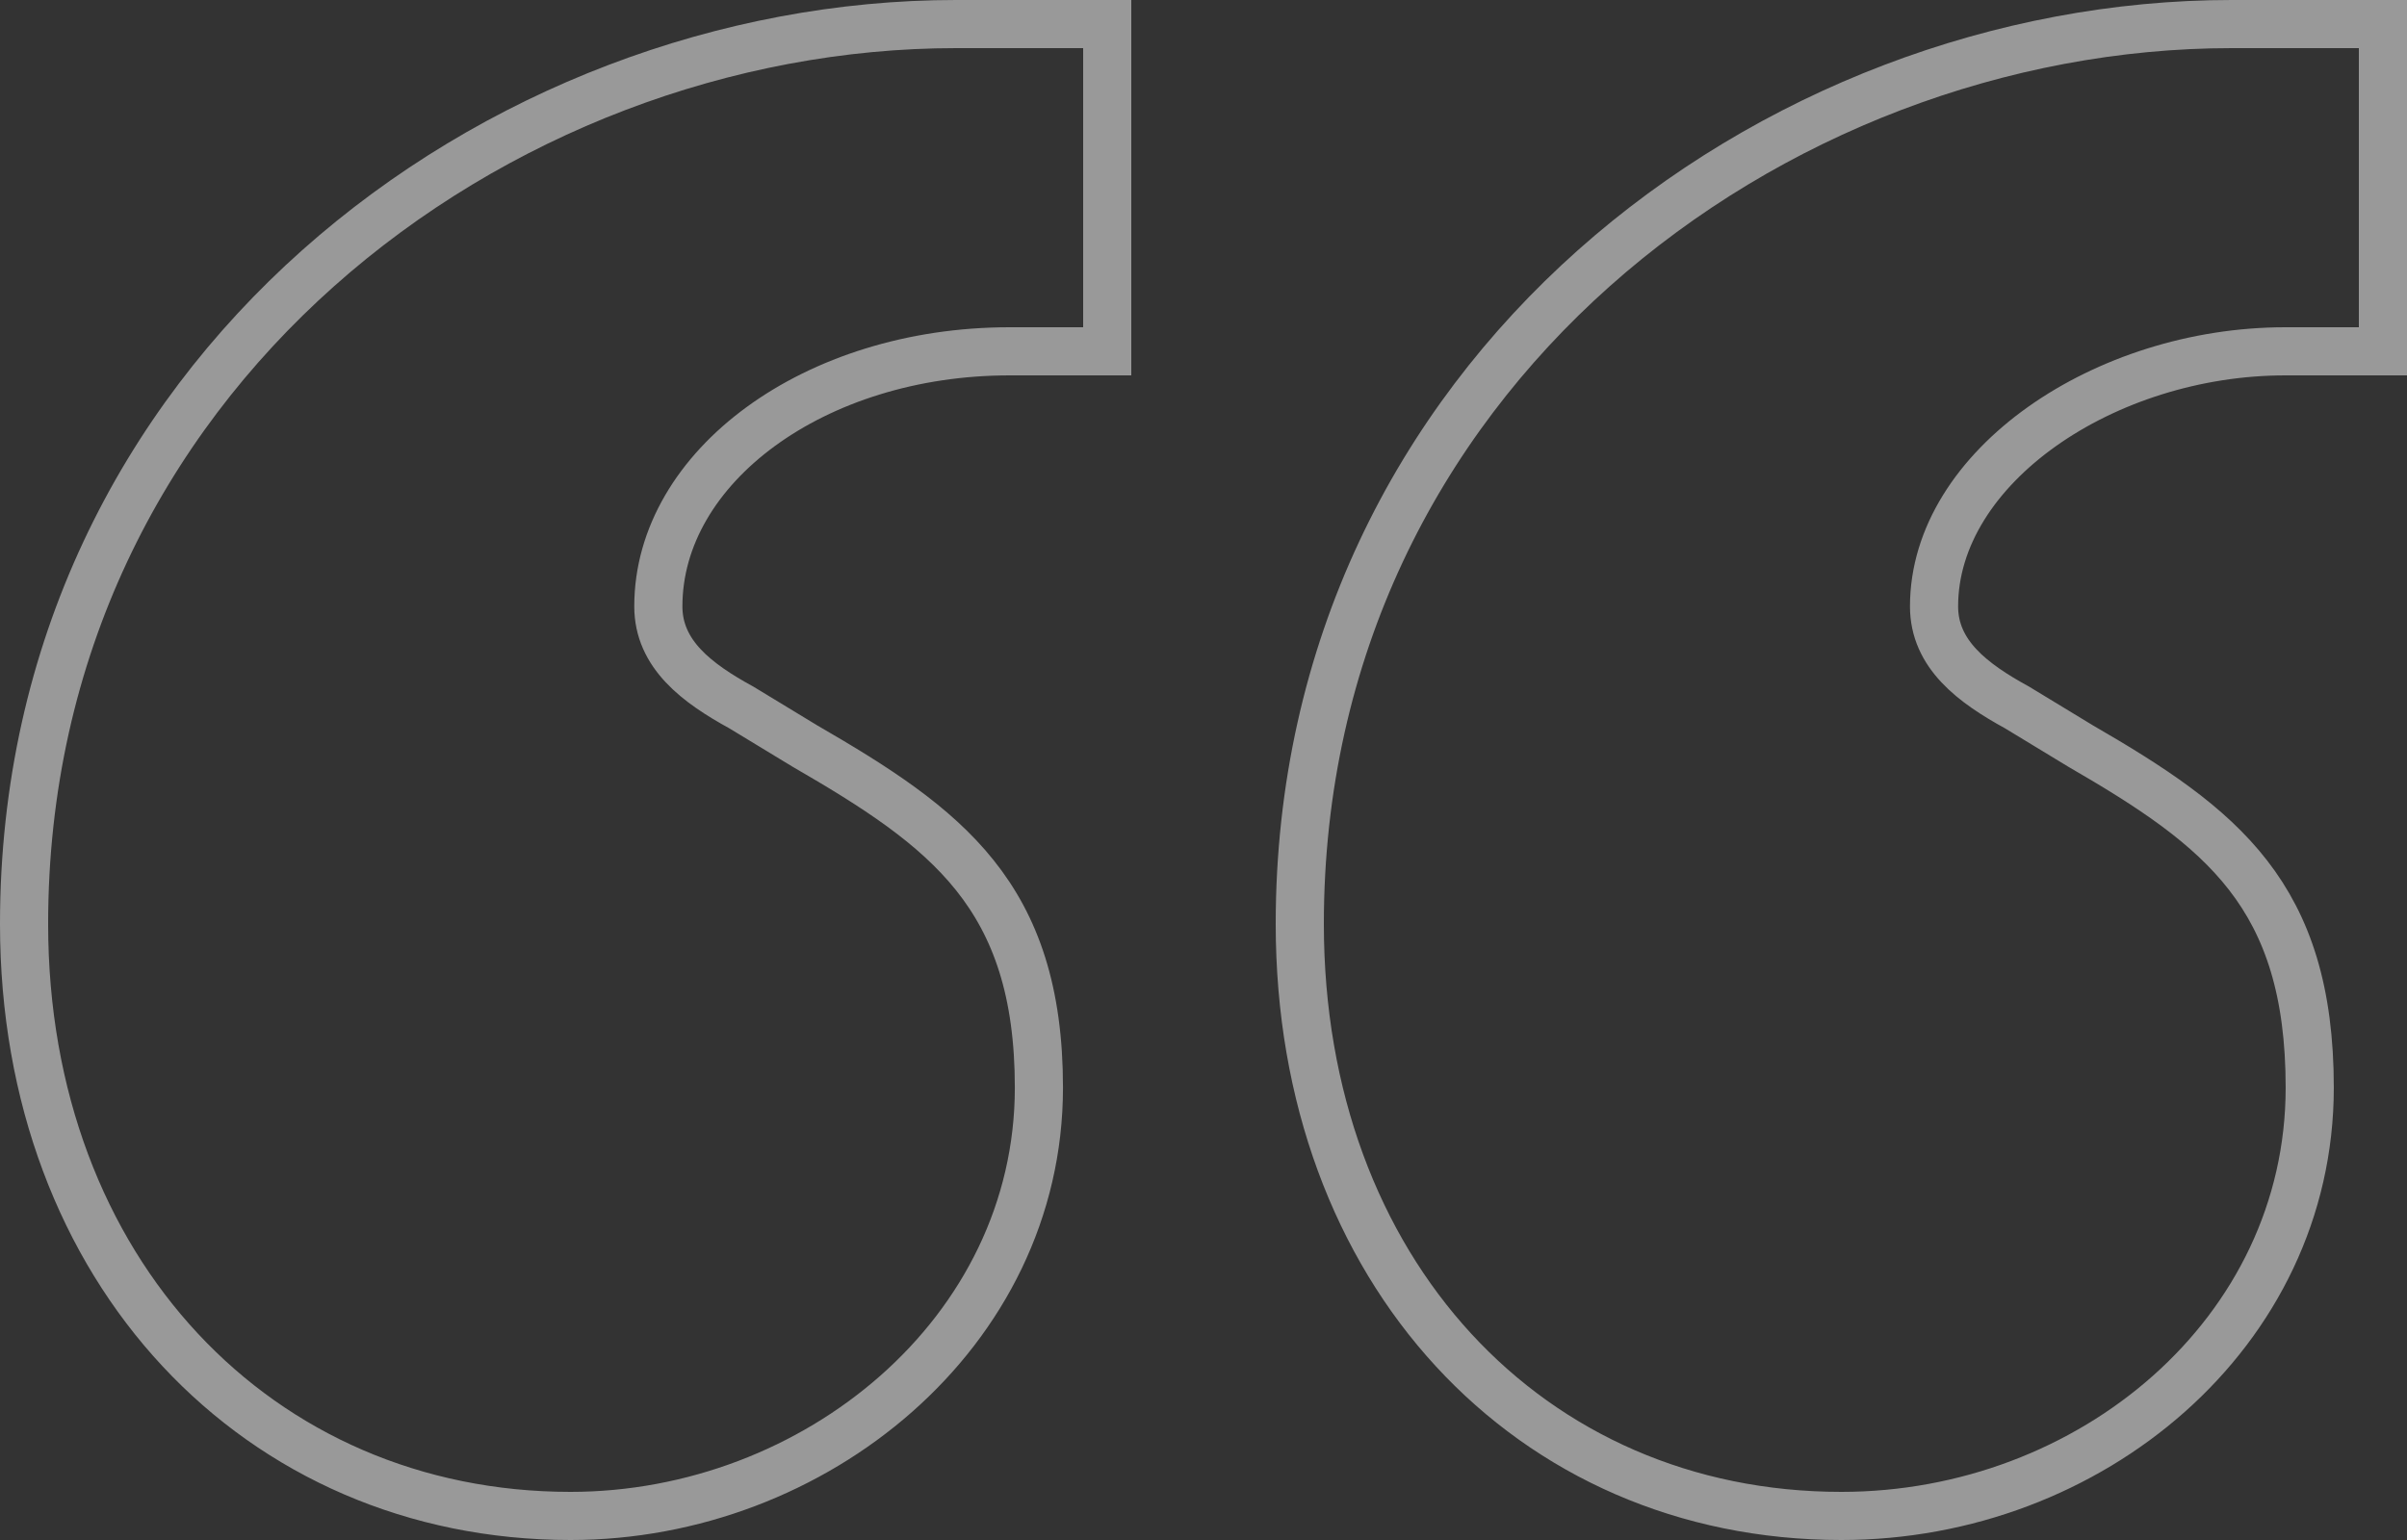 <?xml version="1.0" encoding="UTF-8"?>
<svg width="100px" height="64px" viewBox="0 0 100 64" version="1.1" xmlns="http://www.w3.org/2000/svg" xmlns:xlink="http://www.w3.org/1999/xlink">
    <rect x="0" y="0" width="100" height="64" fill="#333333" stroke="none"/>
    <!-- Generator: sketchtool 59.1 (101010) - https://sketch.com -->
    <title>D9200C77-F998-4261-92E3-6BCA61A3579F</title>
    <desc>Created with sketchtool.</desc>
    <g id="-" stroke="none" stroke-width="1" fill="none" fill-rule="evenodd" opacity="0.5">
        <g id="Community---khov-styles-sticky-nav-open-gallery" transform="translate(-969, -9118)" fill-rule="nonzero" stroke="#FFFFFF" stroke-width="2">
            <g id="testimonial-copy-3-testimonial-small" transform="translate(0, 9019)">
                <g id="Group-3" transform="translate(970, 100)">
                    <path d="M91.716,0 L98,0 L98,13.6 L93.946,13.6 C86.446,13.6 79.351,18.4 79.351,24.2 C79.351,26.2 80.973,27.4 82.797,28.4 L85.432,30 C91.311,33.4 94.959,36.2 94.959,44.2 C94.959,54.4 85.838,62 75.5,62 C62.527,62 53,51.8 53,37.4 C53,14.6 72.662,0 91.716,0 Z M38.716,0 L45,0 L45,13.6 L40.946,13.6 C32.838,13.6 26.351,18.4 26.351,24.2 C26.351,26.2 27.973,27.4 29.797,28.4 L32.432,30 C38.311,33.4 42.162,36.2 42.162,44.2 C42.162,54.4 32.838,62 22.703,62 C9.73,62 0,51.8 0,37.4 C0,14.6 19.662,0 38.716,0 Z" id="“"></path>
                </g>
            </g>
        </g>
    </g>
</svg>